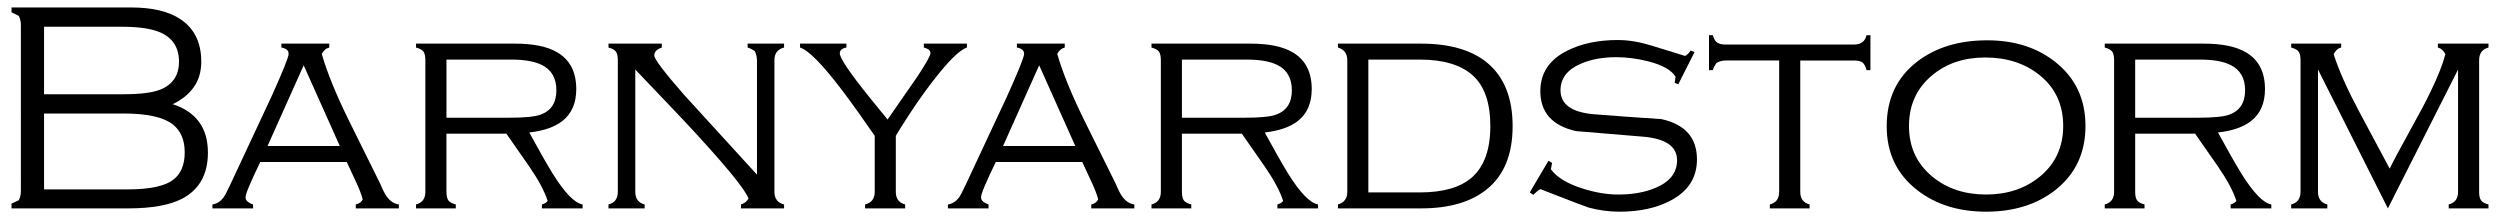 <?xml version="1.0" encoding="UTF-8"?>
<svg xmlns="http://www.w3.org/2000/svg" version="1.1" viewBox="0 0 365 32">
  <!-- Generator: Adobe Illustrator 28.7.1, SVG Export Plug-In . SVG Version: 1.2.0 Build 142)  -->
  <g>
    <g id="_レイヤー_1" data-name="レイヤー_1">
      <g>
        <path d="M30.355,22.287c0,3.138-1.231,5.365-3.695,6.684-1.818.968-4.455,1.452-7.914,1.452H1.684v-.705l1.056-.483c.204-.38.308-.836.308-1.362V3.644c0-.499-.104-.938-.308-1.32l-1.056-.529v-.702h17.502c2.989,0,5.335.543,7.035,1.627,2.11,1.348,3.165,3.445,3.165,6.289,0,1.437-.359,2.668-1.077,3.694-.719,1.027-1.751,1.862-3.099,2.506,3.43,1.114,5.146,3.474,5.146,7.079M18.085,13.758c2.375,0,4.134-.221,5.278-.661,1.846-.731,2.77-2.096,2.77-4.089,0-2.081-.938-3.516-2.814-4.309-1.261-.528-3.107-.793-5.54-.793H6.433v9.852h11.653ZM18.57,27.652c3.313,0,5.57-.484,6.772-1.451,1.085-.849,1.627-2.17,1.627-3.959,0-1.815-.587-3.18-1.758-4.088-1.349-1.056-3.754-1.583-7.212-1.583H6.433v11.081h12.137Z"/>
        <path d="M38.005,23.65c-.644,1.32-1.164,2.442-1.56,3.365-.396.924-.595,1.517-.595,1.781,0,.264.111.484.33.66.221.176.476.308.769.394v.573h-5.936v-.573c.615-.086,1.144-.409,1.583-.967.205-.264.513-.834.923-1.714,2.023-4.309,4.046-8.633,6.069-12.973,1.7-3.752,2.55-5.863,2.55-6.331,0-.499-.351-.806-1.055-.924v-.571h6.991v.571c-.234.059-.439.161-.615.308-.176.148-.338.353-.483.616.761,2.667,2.065,5.878,3.913,9.63,1.523,3.107,3.063,6.216,4.617,9.322.381.909.704,1.541.968,1.892.498.674,1.083,1.055,1.758,1.141v.573h-6.288v-.573c.498-.114.836-.364,1.012-.747-.206-.761-.544-1.633-1.012-2.616-.468-.982-.908-1.928-1.319-2.837h-12.622ZM44.338,9.535l-5.277,11.785h10.553l-5.276-11.785Z"/>
        <path d="M65.182,28.003c0,.56.087.969.262,1.231.176.265.542.468,1.1.615v.573h-5.804v-.573c.908-.233,1.363-.849,1.363-1.846V8.788c0-.557-.087-.968-.264-1.231-.176-.263-.543-.467-1.099-.616v-.571h14.466c2.667,0,4.721.425,6.157,1.275,1.848,1.085,2.771,2.873,2.771,5.364,0,2.024-.66,3.562-1.978,4.616-1.144.911-2.771,1.483-4.881,1.716,1.347,2.482,2.476,4.467,3.386,5.957,1.757,2.831,3.223,4.347,4.397,4.552v.573h-5.937v-.573c.409-.114.688-.291.835-.526-.44-1.377-1.335-3.048-2.682-5.013-1.116-1.583-2.229-3.179-3.343-4.792h-8.75v8.485ZM74.327,17.188c2.229,0,3.752-.147,4.573-.44,1.555-.557,2.332-1.743,2.332-3.562,0-1.76-.705-2.991-2.111-3.694-1.056-.528-2.55-.793-4.485-.793h-9.453v8.489h9.145Z"/>
        <path d="M92.752,28.004c0,.997.454,1.614,1.363,1.846v.573h-5.276v-.573c.907-.233,1.362-.849,1.362-1.846V8.788c0-.556-.088-.967-.263-1.231-.176-.263-.543-.468-1.099-.616v-.571h7.782v.571c-.41.149-.695.317-.857.507-.161.191-.241.402-.241.637,0,.528,1.45,2.447,4.352,5.761,3.548,3.898,7.095,7.782,10.643,11.652V8.788c0-.41-.104-.849-.308-1.318-.382-.265-.734-.441-1.055-.53v-.571h5.319v.571c-.938.237-1.408.853-1.408,1.848v19.216c0,.997.469,1.614,1.408,1.846v.573h-6.288v-.573c.498-.147.865-.439,1.101-.879-.44-1.025-1.864-2.916-4.266-5.672-2.052-2.346-4.355-4.851-6.904-7.52-3.46-3.635-5.25-5.512-5.365-5.628v17.852Z"/>
        <path d="M130.788,28.004c0,.997.455,1.614,1.363,1.846v.573h-5.847v-.573c.938-.233,1.405-.849,1.405-1.846v-8.178c-.79-1.115-1.582-2.244-2.374-3.387-1.818-2.55-3.313-4.514-4.485-5.892-1.817-2.139-3.165-3.343-4.045-3.607v-.571h6.772v.571c-.645.119-.966.397-.966.838,0,.703,1.441,2.842,4.325,6.419.884,1.085,1.766,2.171,2.649,3.253,1.461-2.109,2.933-4.234,4.422-6.374,1.226-1.877,1.839-2.974,1.839-3.297,0-.237-.095-.419-.286-.551-.191-.133-.418-.227-.682-.287v-.571h6.288v.571c-.908.294-2.257,1.541-4.045,3.738-1.437,1.76-2.873,3.74-4.309,5.937-1.144,1.759-1.819,2.83-2.024,3.211v8.178Z"/>
        <path d="M145.386,23.65c-.644,1.32-1.164,2.442-1.56,3.365-.397.924-.595,1.517-.595,1.781,0,.264.111.484.33.66.221.176.476.308.77.394v.573h-5.937v-.573c.615-.086,1.143-.409,1.584-.967.205-.264.513-.834.922-1.714,2.022-4.309,4.046-8.633,6.068-12.973,1.701-3.752,2.551-5.863,2.551-6.331,0-.499-.352-.806-1.055-.924v-.571h6.991v.571c-.236.059-.441.161-.615.308-.176.148-.336.353-.483.616.761,2.667,2.067,5.878,3.913,9.63,1.524,3.107,3.063,6.216,4.617,9.322.381.909.704,1.541.968,1.892.498.674,1.083,1.055,1.758,1.141v.573h-6.288v-.573c.498-.114.836-.364,1.011-.747-.205-.761-.542-1.633-1.011-2.616-.468-.982-.909-1.928-1.319-2.837h-12.621ZM151.719,9.535l-5.276,11.785h10.553l-5.277-11.785Z"/>
        <path d="M172.562,28.003c0,.56.087.969.262,1.231.178.265.542.468,1.101.615v.573h-5.805v-.573c.908-.233,1.364-.849,1.364-1.846V8.788c0-.557-.089-.968-.264-1.231-.176-.263-.545-.467-1.101-.616v-.571h14.467c2.667,0,4.721.425,6.157,1.275,1.846,1.085,2.77,2.873,2.77,5.364,0,2.024-.658,3.562-1.978,4.616-1.143.911-2.772,1.483-4.881,1.716,1.347,2.482,2.476,4.467,3.385,5.957,1.76,2.831,3.226,4.347,4.398,4.552v.573h-5.936v-.573c.41-.114.688-.291.835-.526-.439-1.377-1.335-3.048-2.682-5.013-1.116-1.583-2.229-3.179-3.343-4.792h-8.751v8.485ZM181.709,17.188c2.227,0,3.751-.147,4.573-.44,1.553-.557,2.331-1.743,2.331-3.562,0-1.76-.705-2.991-2.111-3.694-1.056-.528-2.552-.793-4.485-.793h-9.455v8.489h9.147Z"/>
        <path d="M195.34,6.37h12.136c4.162,0,7.372.924,9.63,2.771,2.49,2.051,3.737,5.144,3.737,9.278,0,4.103-1.247,7.167-3.737,9.19-2.287,1.877-5.497,2.815-9.63,2.815h-12.136v-.573c.908-.263,1.364-.879,1.364-1.846V8.788c0-.966-.456-1.582-1.364-1.848v-.57ZM207.3,28.093c3.4,0,5.936-.733,7.607-2.199,1.787-1.582,2.682-4.074,2.682-7.475,0-3.4-.857-5.869-2.571-7.41-1.715-1.538-4.289-2.309-7.718-2.309h-7.52v19.392h7.52Z"/>
        <path d="M245.029,12.306l-.527-.219.131-.88c-.587-.967-1.905-1.715-3.958-2.243-1.613-.411-3.181-.615-4.705-.615-1.994,0-3.723.323-5.189.965-1.964.85-2.946,2.137-2.946,3.862,0,2.078,1.659,3.249,4.97,3.512,3.314.262,6.566.495,9.762.701,3.458.762,5.189,2.721,5.189,5.882,0,2.664-1.286,4.666-3.854,6.012-2.045,1.082-4.528,1.624-7.447,1.624-1.548,0-3.067-.207-4.556-.616-.233-.06-2.57-.953-7.009-2.682-.249.123-.591.402-1.027.836l-.513-.355,2.726-4.615.527.308-.176.923c.821,1.142,2.316,2.065,4.486,2.771,1.875.616,3.665.923,5.365.923,2.081,0,3.884-.322,5.408-.967,2.111-.876,3.167-2.222,3.167-4.036,0-2.02-1.665-3.167-4.99-3.446-3.328-.276-6.59-.547-9.784-.812-3.459-.789-5.189-2.734-5.189-5.836,0-2.606,1.289-4.565,3.87-5.881,2.081-1.052,4.557-1.579,7.431-1.579,1.524,0,3.144.264,4.859.79,1.714.529,3.379,1.042,4.992,1.539.321-.205.585-.467.791-.791l.572.221-2.375,4.704Z"/>
        <path d="M262.837,28.004c0,.997.455,1.614,1.364,1.846v.573h-5.804v-.573c.908-.233,1.362-.849,1.362-1.846V8.832h-7.827c-.469,0-.909.119-1.319.352-.117.176-.227.353-.33.528-.104.176-.169.352-.197.528h-.572v-5.1h.572c.117.499.314.85.593,1.055.278.206.696.308,1.253.308h18.734c1.025,0,1.641-.455,1.846-1.363h.571v5.1h-.571c-.147-.557-.346-.93-.593-1.121-.249-.19-.668-.286-1.253-.286h-7.829v19.172Z"/>
        <path d="M304.479,18.396c0,3.922-1.466,7.039-4.397,9.35-2.697,2.106-6.068,3.16-10.114,3.16-4.017,0-7.372-1.054-10.07-3.16-2.96-2.311-4.44-5.413-4.44-9.305,0-4.009,1.481-7.156,4.44-9.439,2.697-2.077,6.113-3.116,10.247-3.116,3.986,0,7.313,1.068,9.982,3.203,2.902,2.313,4.352,5.414,4.352,9.306M278.712,18.396c0,3.042,1.128,5.499,3.386,7.371,2.11,1.756,4.734,2.633,7.871,2.633,3.108,0,5.732-.877,7.873-2.633,2.256-1.871,3.385-4.328,3.385-7.371,0-3.101-1.143-5.572-3.43-7.415-2.139-1.725-4.793-2.588-7.958-2.588-3.108,0-5.703.878-7.784,2.632-2.228,1.872-3.341,4.329-3.341,7.37"/>
        <path d="M311.735,28.003c0,.56.088.969.264,1.231.177.265.543.468,1.1.615v.573h-5.804v-.573c.908-.233,1.363-.849,1.363-1.846V8.788c0-.557-.088-.968-.264-1.231-.175-.263-.544-.467-1.099-.616v-.571h14.467c2.666,0,4.719.425,6.155,1.275,1.848,1.085,2.771,2.873,2.771,5.364,0,2.024-.66,3.562-1.978,4.616-1.145.911-2.771,1.483-4.883,1.716,1.349,2.482,2.478,4.467,3.386,5.957,1.76,2.831,3.226,4.347,4.398,4.552v.573h-5.936v-.573c.41-.114.688-.291.835-.526-.439-1.377-1.334-3.048-2.683-5.013-1.113-1.583-2.227-3.179-3.341-4.792h-8.751v8.485ZM320.881,17.188c2.228,0,3.752-.147,4.573-.44,1.554-.557,2.331-1.743,2.331-3.562,0-1.76-.704-2.991-2.111-3.694-1.054-.528-2.55-.793-4.486-.793h-9.453v8.489h9.147Z"/>
        <path d="M338.427,10.152v17.852c0,.997.454,1.614,1.364,1.846v.573h-5.277v-.573c.908-.233,1.363-.849,1.363-1.846V8.788c0-.557-.088-.968-.264-1.231-.176-.263-.543-.467-1.099-.616v-.571h7.299v.571c-.264.059-.477.17-.638.332-.161.16-.315.373-.461.637.732,2.316,1.993,5.143,3.781,8.486,1.466,2.756,2.932,5.496,4.398,8.223.556-1.143,1.531-2.969,2.924-5.475,1.393-2.507,2.396-4.403,3.013-5.694,1.086-2.228,1.817-4.075,2.198-5.54-.264-.529-.629-.85-1.099-.969v-.571h7.388v.571c-.91.235-1.364.852-1.364,1.848v19.215c0,.56.088.969.265,1.231.176.265.54.468,1.099.615v.573h-5.805v-.573c.909-.233,1.364-.849,1.364-1.846V10.152l-10.245,20.271-10.202-20.271Z"/>
      </g>
    </g>
  </g>
</svg>